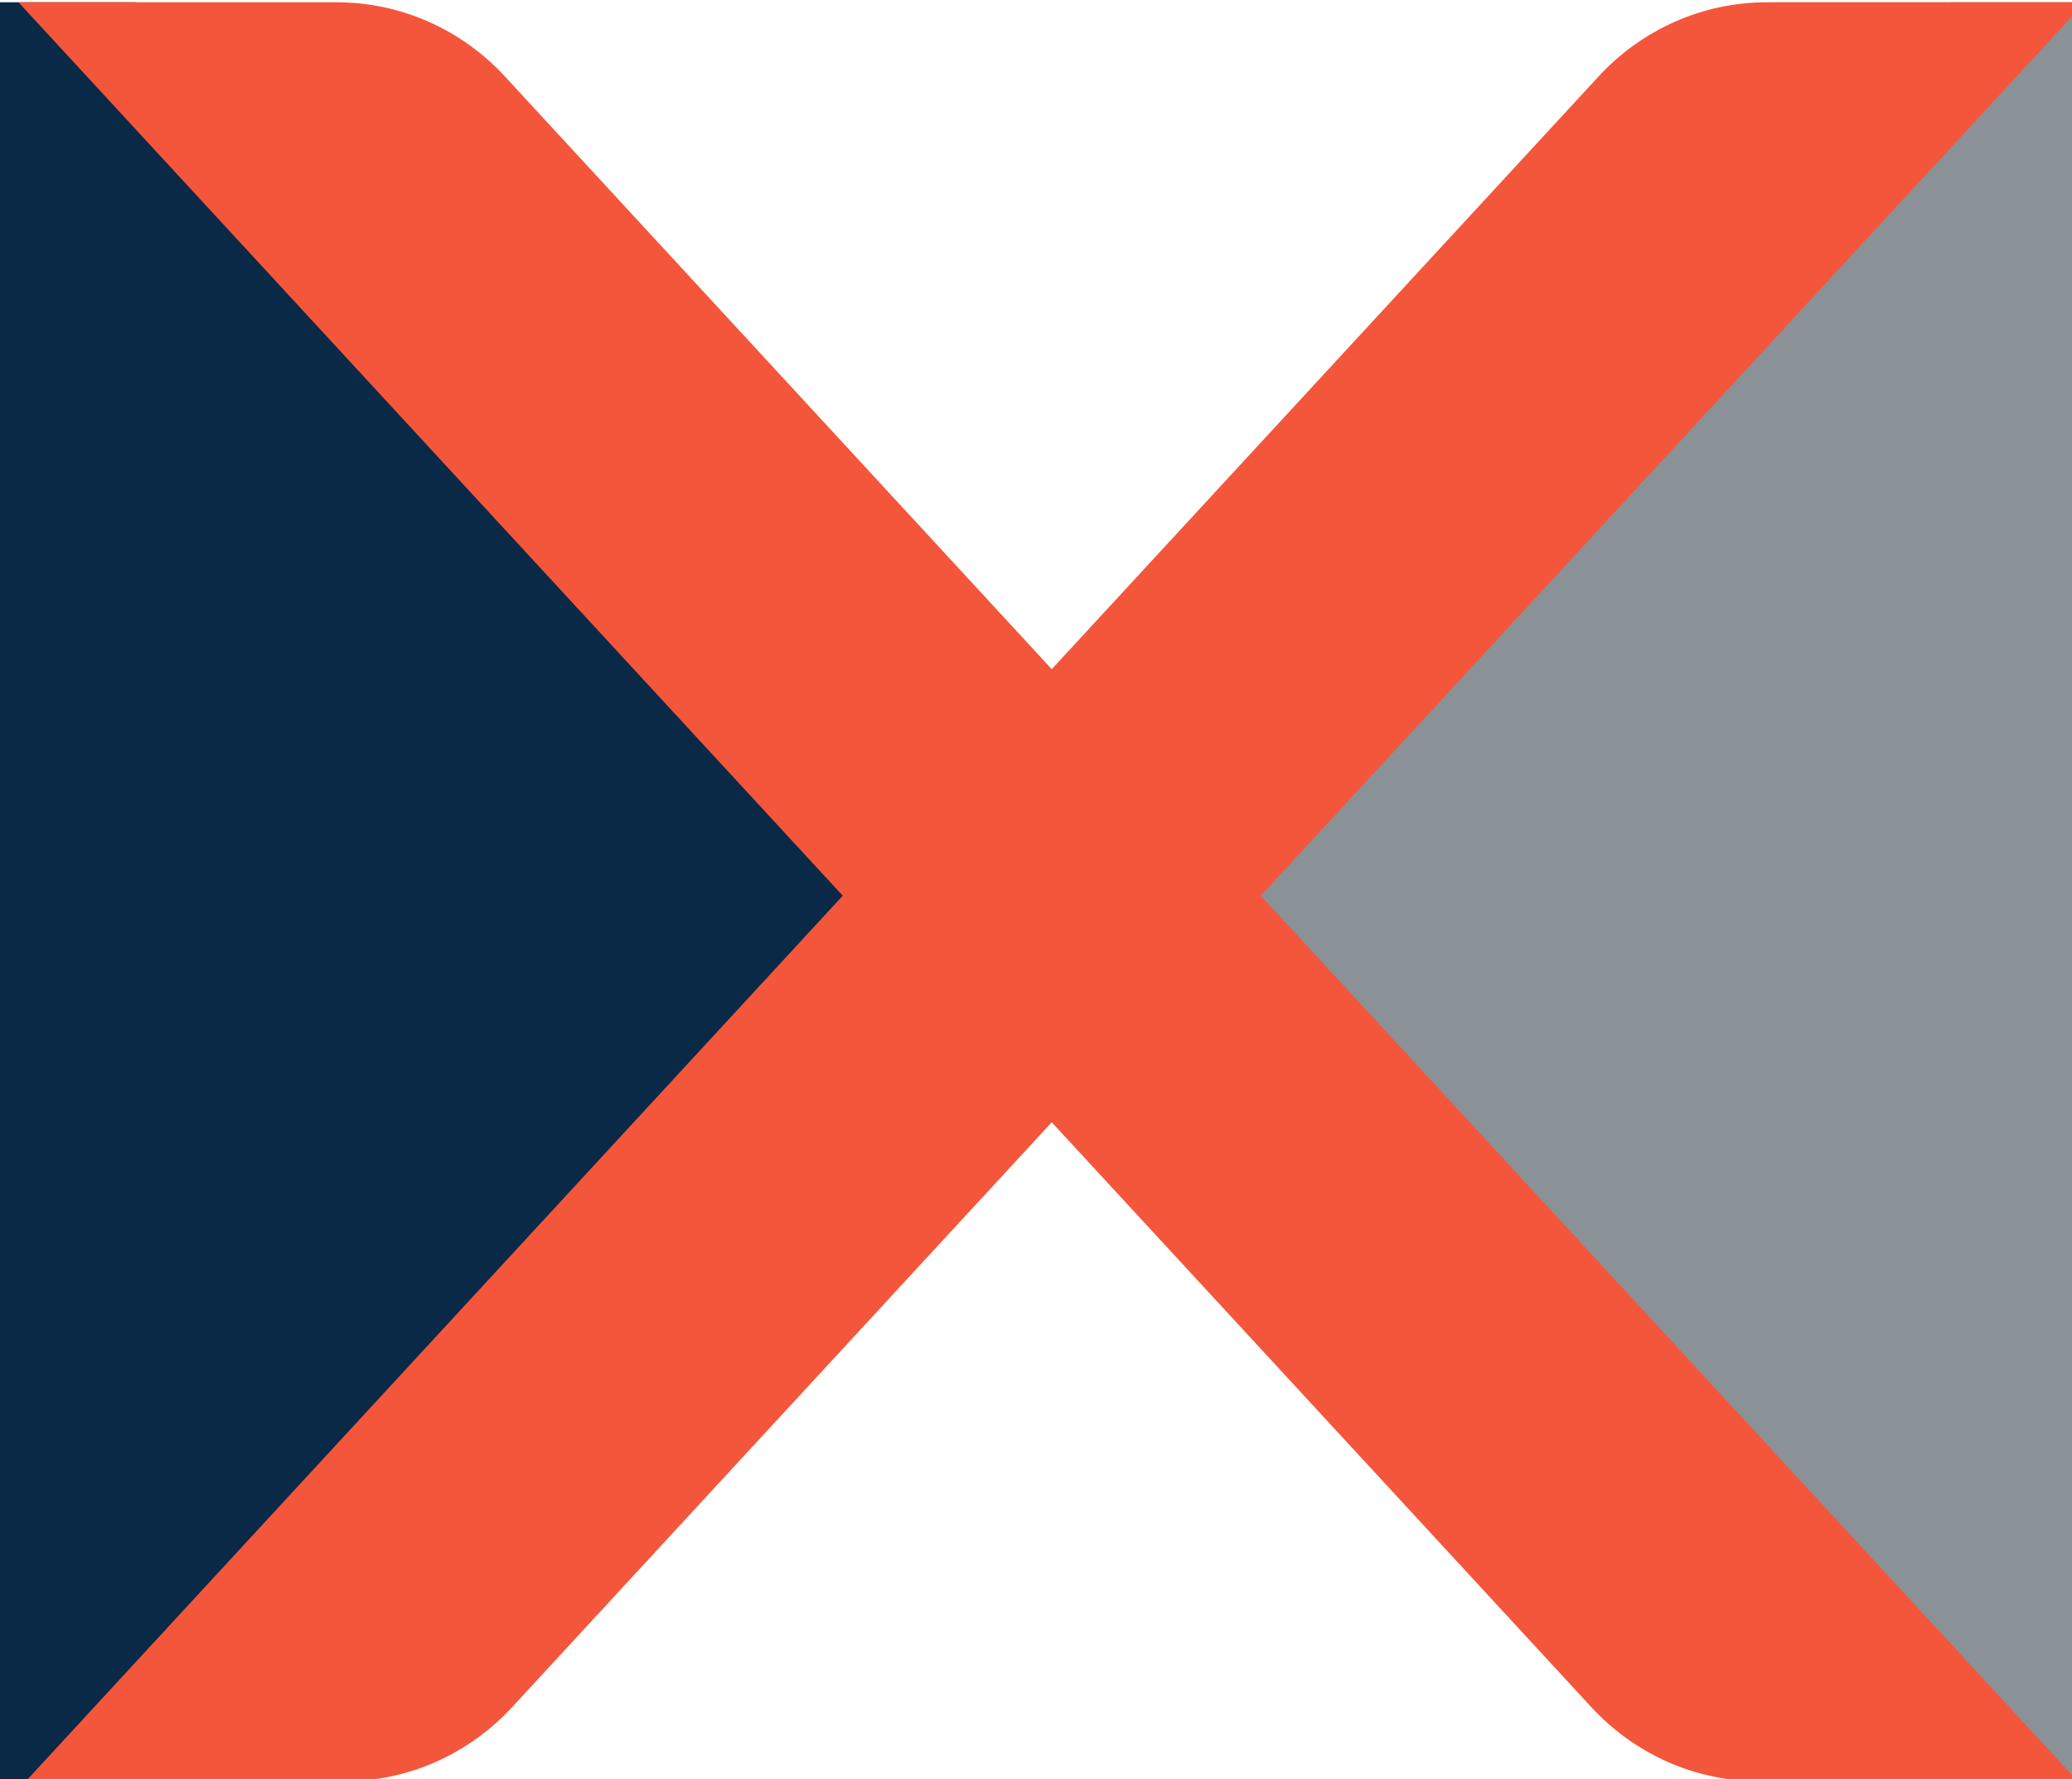 <svg xmlns:xlink="http://www.w3.org/1999/xlink" xmlns="http://www.w3.org/2000/svg" class="style-svg replaced-svg svg-replaced-6" id="svg-replaced-6" fill="none" viewBox="0 0 85 73" height="73" width="85"><rect x="0" y="0" width="85" height="73" fill="#808080" stroke="none"/><g clip-path="url(#clip0_789_2646)" fill="none"><rect fill="#FFFFFF" height="73" width="85"></rect><path fill="#092947" d="M-0.035 73.059V0.094H5.564L40.523 36.739L5.564 73.059H-0.035Z"></path><path fill="#8A9197" d="M85.014 73.092L72.057 73.093L39.56 36.595L72.837 0.098H79.999L80.006 0.09L85.014 0.09V73.092Z" clip-rule="evenodd" fill-rule="evenodd"></path><path fill="#F4563B" d="M1.055 73.093H14.117C15.408 73.092 16.686 72.822 17.871 72.299C19.057 71.775 20.125 71.009 21.011 70.048L43.146 46.05L65.28 70.048C66.166 71.009 67.234 71.775 68.42 72.299C69.606 72.822 70.883 73.092 72.175 73.093H85.236L51.72 36.754L85.534 0.094H72.472C71.181 0.094 69.903 0.364 68.717 0.888C67.532 1.411 66.463 2.177 65.578 3.138L43.146 27.458L20.714 3.138C19.828 2.177 18.759 1.411 17.574 0.888C16.388 0.364 15.111 0.094 13.819 0.094H0.758L34.572 36.754L1.055 73.093Z"></path></g><defs><clipPath id="clip0_789_2646"><rect fill="white" height="73" width="85"></rect></clipPath></defs></svg>